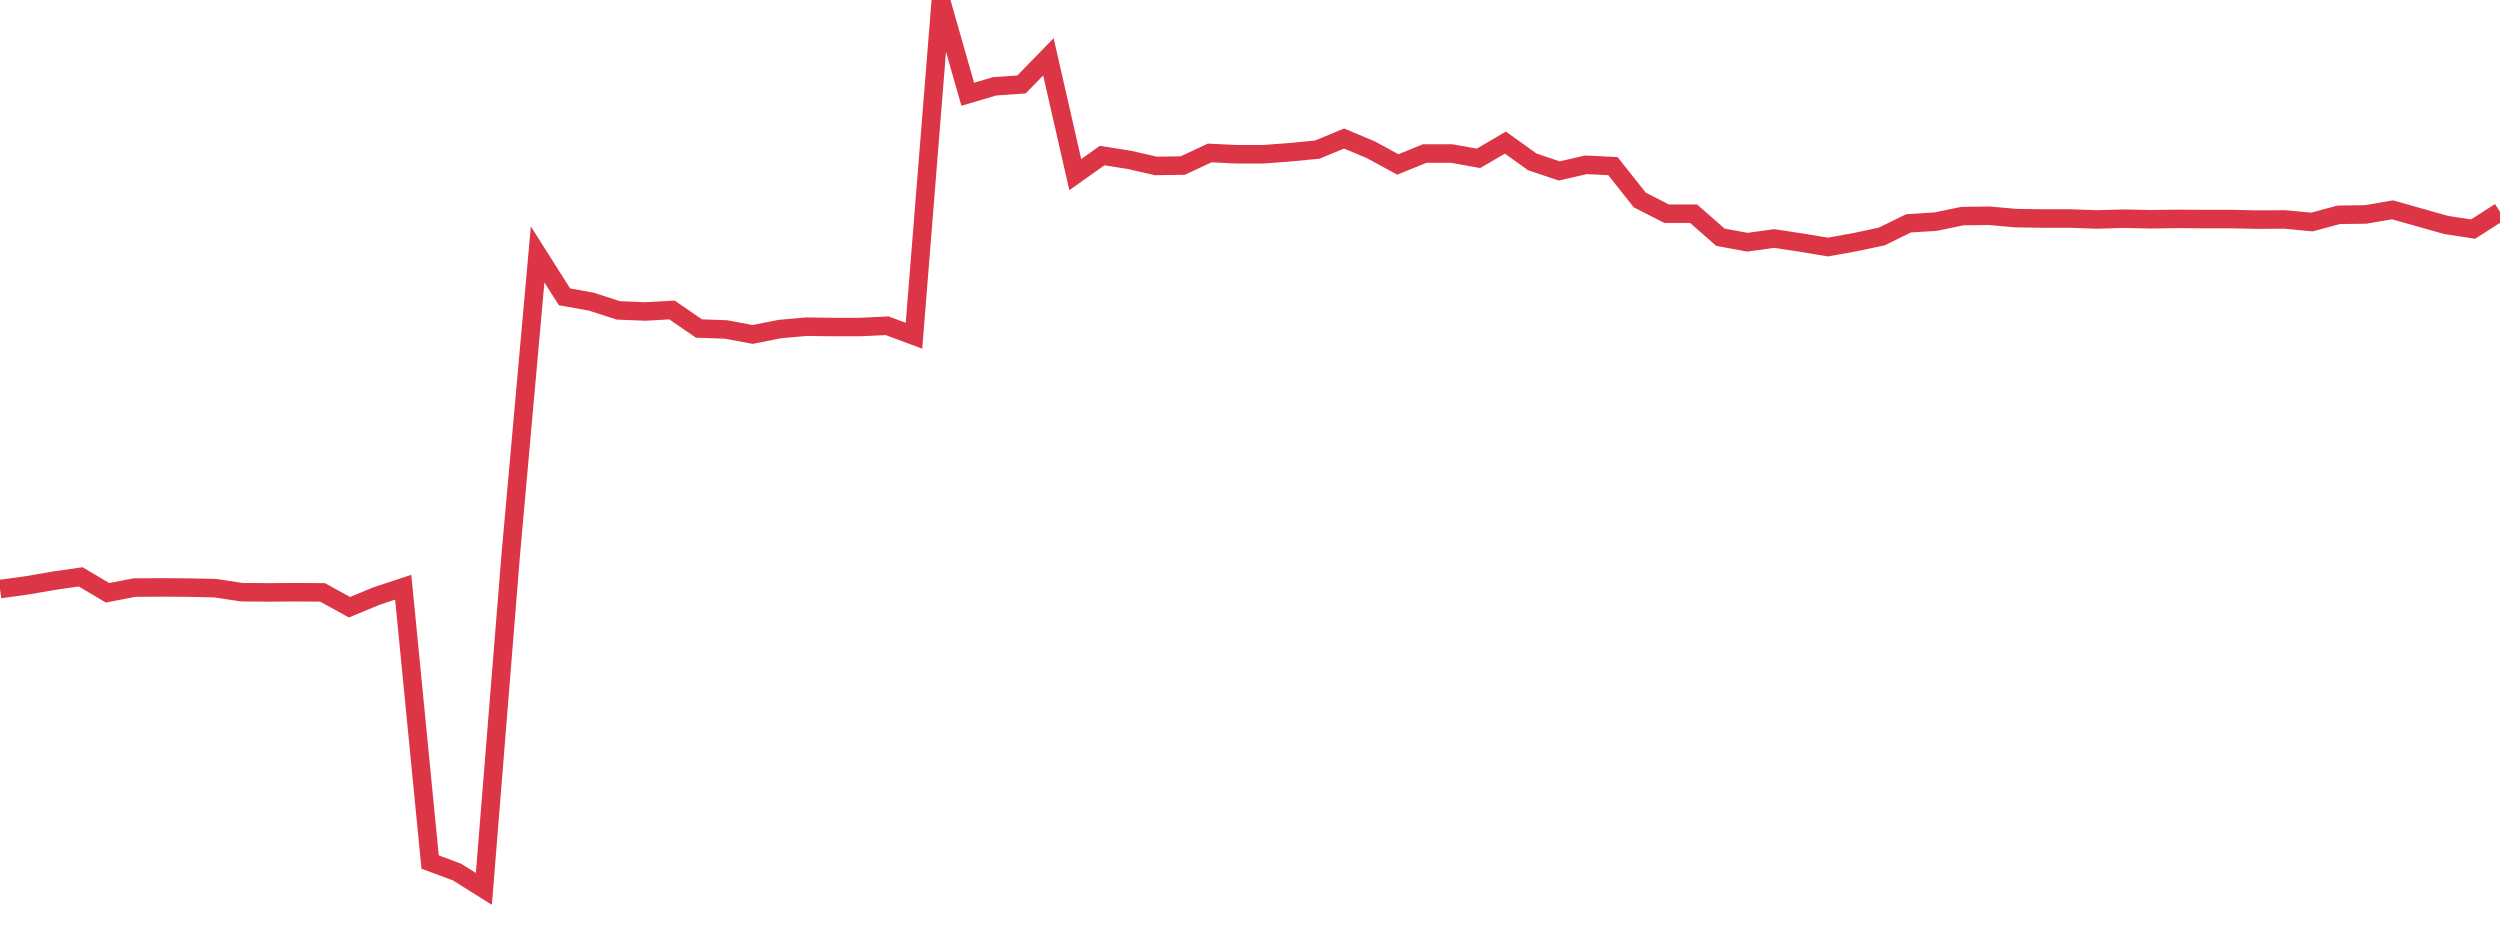 <?xml version="1.0" standalone="no"?>
<!DOCTYPE svg PUBLIC "-//W3C//DTD SVG 1.1//EN" "http://www.w3.org/Graphics/SVG/1.1/DTD/svg11.dtd">
<svg width="135" height="50" viewBox="0 0 135 50" preserveAspectRatio="none" class="sparkline" xmlns="http://www.w3.org/2000/svg"
xmlns:xlink="http://www.w3.org/1999/xlink"><path  class="sparkline--line" d="M 0 31.81 L 0 31.81 L 1.452 31.61 L 2.903 31.36 L 4.355 31.15 L 5.806 32.01 L 7.258 31.73 L 8.71 31.72 L 10.161 31.73 L 11.613 31.76 L 13.065 31.98 L 14.516 31.99 L 15.968 31.98 L 17.419 31.99 L 18.871 32.79 L 20.323 32.19 L 21.774 31.71 L 23.226 46.55 L 24.677 47.09 L 26.129 48 L 27.581 29.95 L 29.032 13.74 L 30.484 16.03 L 31.935 16.29 L 33.387 16.76 L 34.839 16.82 L 36.29 16.74 L 37.742 17.74 L 39.194 17.79 L 40.645 18.06 L 42.097 17.77 L 43.548 17.64 L 45 17.66 L 46.452 17.66 L 47.903 17.59 L 49.355 18.13 L 50.806 0 L 52.258 5.09 L 53.71 4.66 L 55.161 4.56 L 56.613 3.07 L 58.065 9.43 L 59.516 8.4 L 60.968 8.63 L 62.419 8.96 L 63.871 8.94 L 65.323 8.26 L 66.774 8.33 L 68.226 8.33 L 69.677 8.22 L 71.129 8.08 L 72.581 7.48 L 74.032 8.09 L 75.484 8.88 L 76.935 8.29 L 78.387 8.29 L 79.839 8.55 L 81.29 7.7 L 82.742 8.74 L 84.194 9.23 L 85.645 8.9 L 87.097 8.97 L 88.548 10.8 L 90 11.54 L 91.452 11.54 L 92.903 12.81 L 94.355 13.08 L 95.806 12.88 L 97.258 13.1 L 98.71 13.34 L 100.161 13.08 L 101.613 12.77 L 103.065 12.06 L 104.516 11.97 L 105.968 11.67 L 107.419 11.65 L 108.871 11.78 L 110.323 11.8 L 111.774 11.8 L 113.226 11.85 L 114.677 11.81 L 116.129 11.84 L 117.581 11.82 L 119.032 11.83 L 120.484 11.83 L 121.935 11.86 L 123.387 11.85 L 124.839 11.99 L 126.29 11.6 L 127.742 11.58 L 129.194 11.33 L 130.645 11.74 L 132.097 12.15 L 133.548 12.37 L 135 11.44" fill="none" stroke-width="1" stroke="#dc3545"></path></svg>